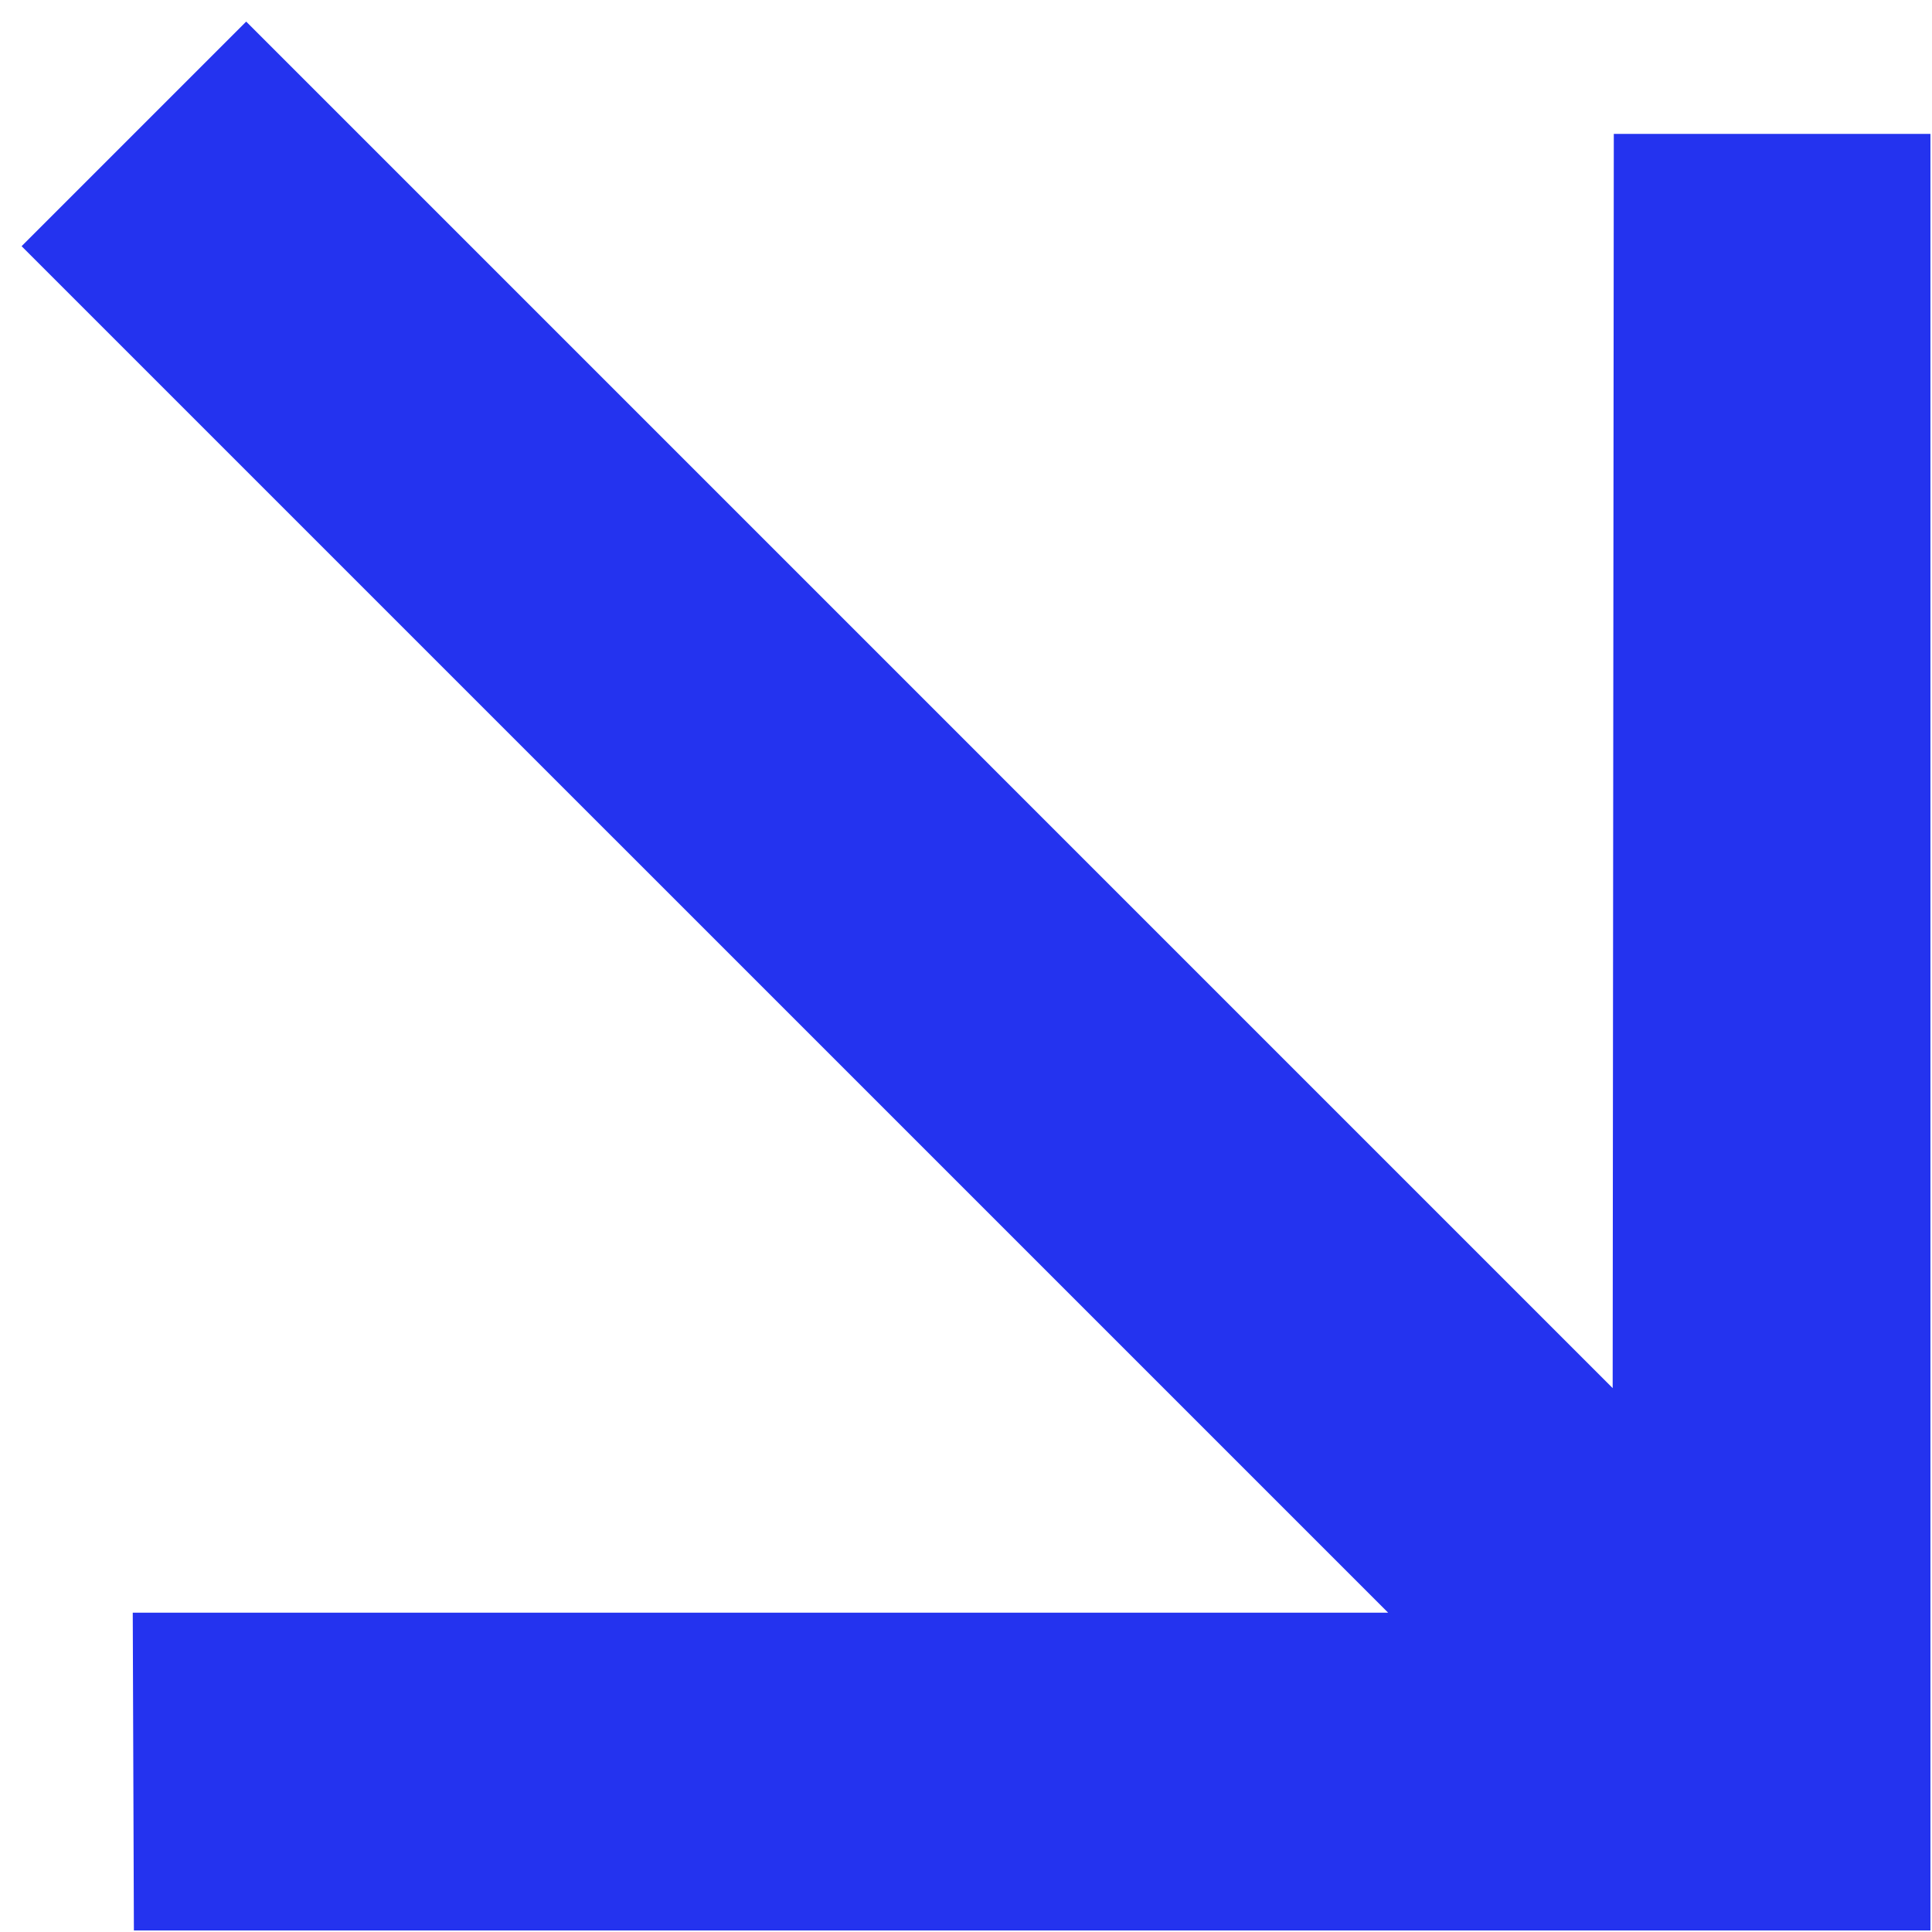 <?xml version="1.0" encoding="UTF-8"?> <svg xmlns="http://www.w3.org/2000/svg" width="73" height="73" viewBox="0 0 73 73" fill="none"> <path d="M0.816 9.302L52.449 60.934H5.016L5.059 72.941H72.941V5.059H60.977L60.934 52.449L9.302 0.816L0.816 9.302Z" fill="#2433EF"></path> </svg> 